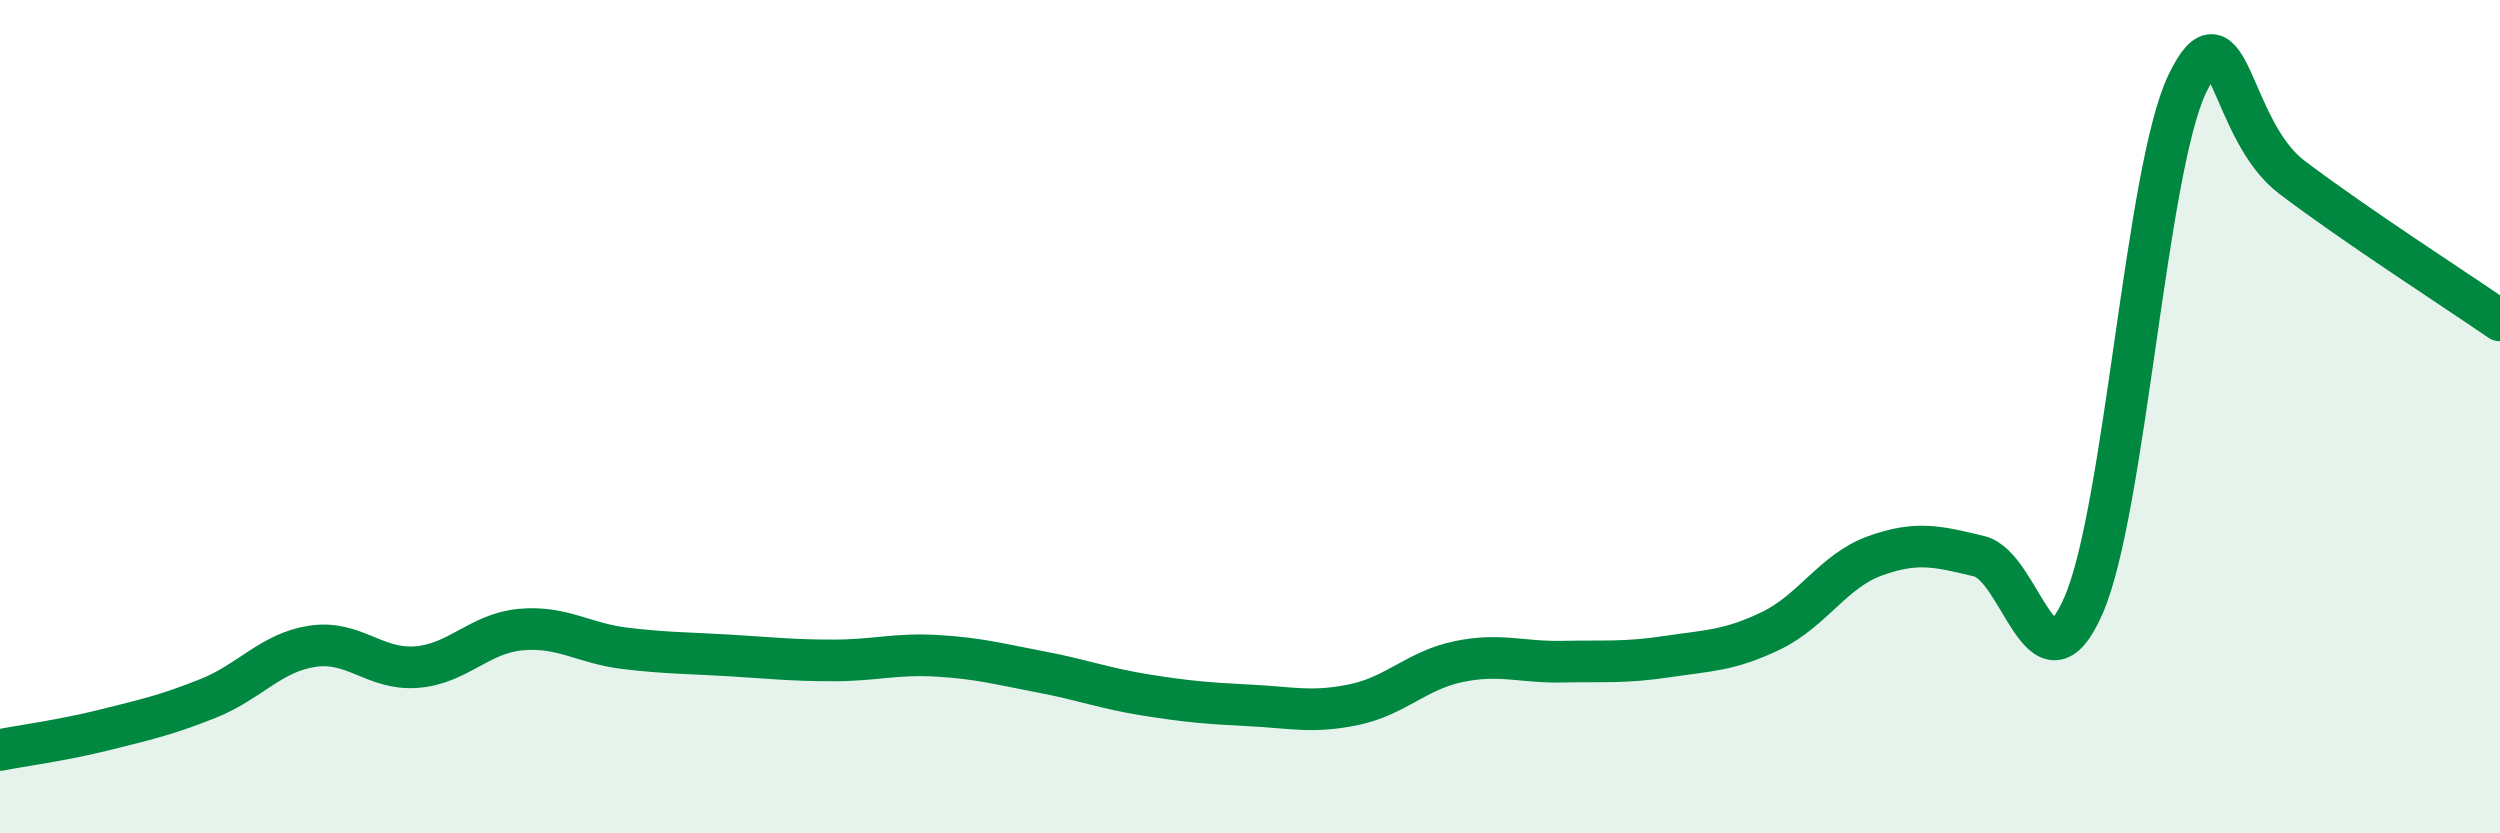 
    <svg width="60" height="20" viewBox="0 0 60 20" xmlns="http://www.w3.org/2000/svg">
      <path
        d="M 0,18 C 0.5,17.9 1.5,17.77 2.5,17.52 C 3.5,17.27 4,17.16 5,16.76 C 6,16.36 6.5,15.66 7.5,15.51 C 8.5,15.36 9,16.09 10,16.01 C 11,15.93 11.5,15.2 12.5,15.11 C 13.5,15.02 14,15.44 15,15.56 C 16,15.68 16.5,15.67 17.5,15.73 C 18.5,15.79 19,15.85 20,15.85 C 21,15.85 21.5,15.68 22.5,15.74 C 23.5,15.8 24,15.94 25,16.13 C 26,16.32 26.5,16.52 27.5,16.68 C 28.5,16.84 29,16.88 30,16.93 C 31,16.98 31.5,17.12 32.5,16.91 C 33.5,16.7 34,16.09 35,15.88 C 36,15.67 36.5,15.9 37.5,15.88 C 38.5,15.86 39,15.91 40,15.76 C 41,15.61 41.5,15.62 42.5,15.14 C 43.5,14.66 44,13.7 45,13.34 C 46,12.98 46.5,13.11 47.5,13.35 C 48.5,13.59 49,16.81 50,14.54 C 51,12.27 51.5,4.06 52.5,2 C 53.5,-0.06 53.5,3.11 55,4.25 C 56.5,5.39 59,7 60,7.69L60 20L0 20Z"
        fill="#008740"
        opacity="0.1"
        stroke-linecap="round"
        stroke-linejoin="round"
      />
      <path
        d="M 0,18 C 0.5,17.9 1.5,17.77 2.5,17.52 C 3.5,17.27 4,17.16 5,16.76 C 6,16.36 6.5,15.66 7.5,15.51 C 8.5,15.36 9,16.09 10,16.01 C 11,15.93 11.5,15.2 12.5,15.11 C 13.5,15.02 14,15.44 15,15.56 C 16,15.68 16.5,15.67 17.5,15.73 C 18.5,15.79 19,15.85 20,15.85 C 21,15.85 21.5,15.68 22.5,15.74 C 23.5,15.8 24,15.94 25,16.13 C 26,16.32 26.5,16.52 27.5,16.68 C 28.5,16.84 29,16.88 30,16.93 C 31,16.98 31.5,17.12 32.5,16.91 C 33.5,16.7 34,16.09 35,15.88 C 36,15.67 36.5,15.9 37.5,15.88 C 38.5,15.86 39,15.91 40,15.76 C 41,15.61 41.5,15.62 42.5,15.14 C 43.5,14.66 44,13.7 45,13.34 C 46,12.98 46.5,13.11 47.5,13.35 C 48.5,13.59 49,16.81 50,14.54 C 51,12.27 51.5,4.06 52.5,2 C 53.5,-0.06 53.5,3.11 55,4.25 C 56.5,5.39 59,7 60,7.69"
        stroke="#008740"
        stroke-width="1"
        fill="none"
        stroke-linecap="round"
        stroke-linejoin="round"
      />
    </svg>
  